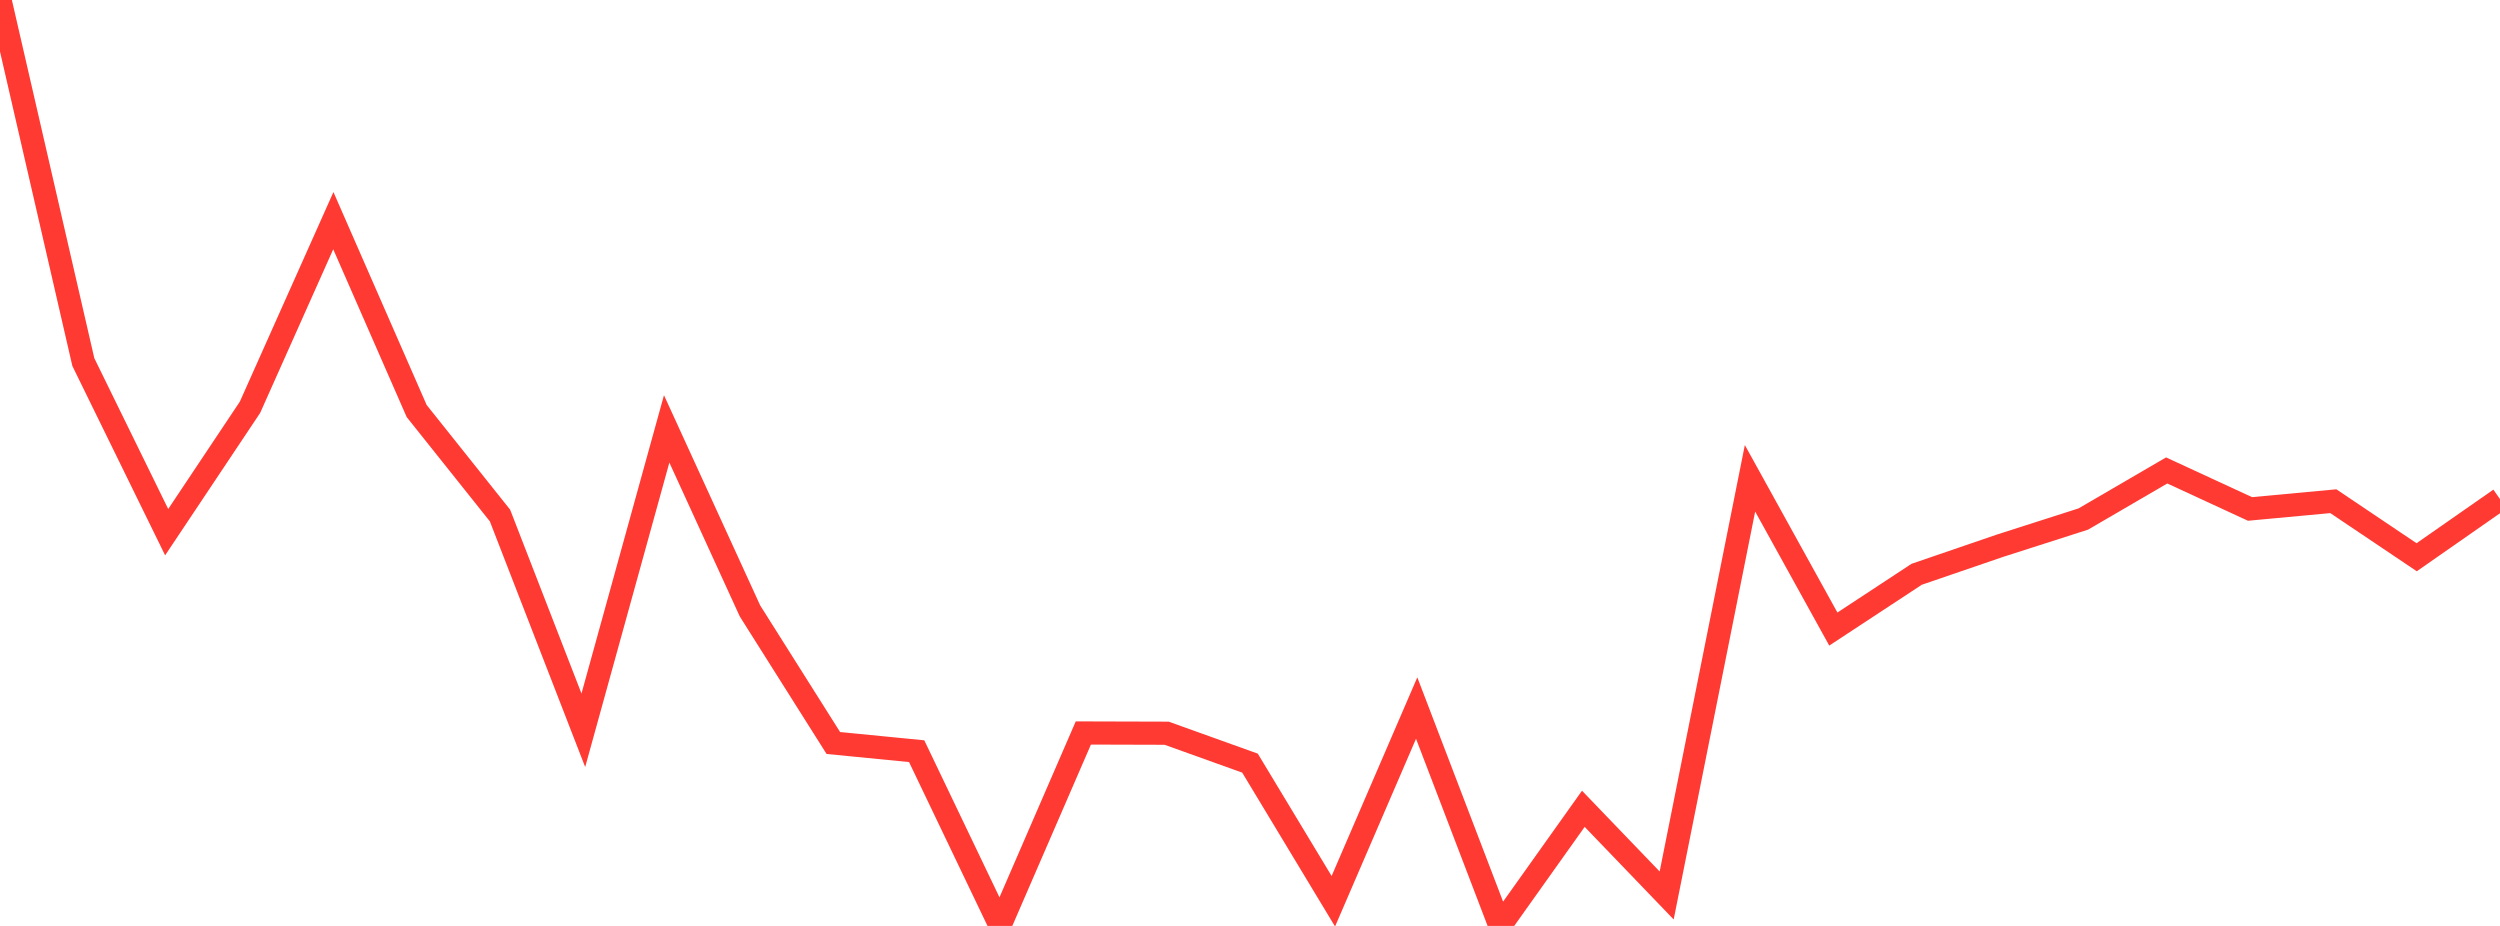 <?xml version="1.0" standalone="no"?>
<!DOCTYPE svg PUBLIC "-//W3C//DTD SVG 1.1//EN" "http://www.w3.org/Graphics/SVG/1.1/DTD/svg11.dtd">

<svg width="135" height="50" viewBox="0 0 135 50" preserveAspectRatio="none" 
  xmlns="http://www.w3.org/2000/svg"
  xmlns:xlink="http://www.w3.org/1999/xlink">


<polyline points="0.0, 0.0 4.5, 19.552 9.0, 28.737 13.5, 21.993 18.0, 11.916 22.5, 22.195 27.0, 27.838 31.5, 39.435 36.0, 23.16 40.5, 32.992 45.0, 40.122 49.5, 40.564 54.0, 49.962 58.5, 39.581 63.0, 39.594 67.5, 41.209 72.0, 48.668 76.5, 38.235 81.0, 50.0 85.5, 43.675 90.0, 48.356 94.5, 25.828 99.0, 33.969 103.5, 31.011 108.0, 29.469 112.5, 28.027 117.0, 25.404 121.5, 27.483 126.0, 27.065 130.5, 30.091 135.0, 26.953" fill="none" stroke="#ff3a33" stroke-width="1.25"/>

</svg>